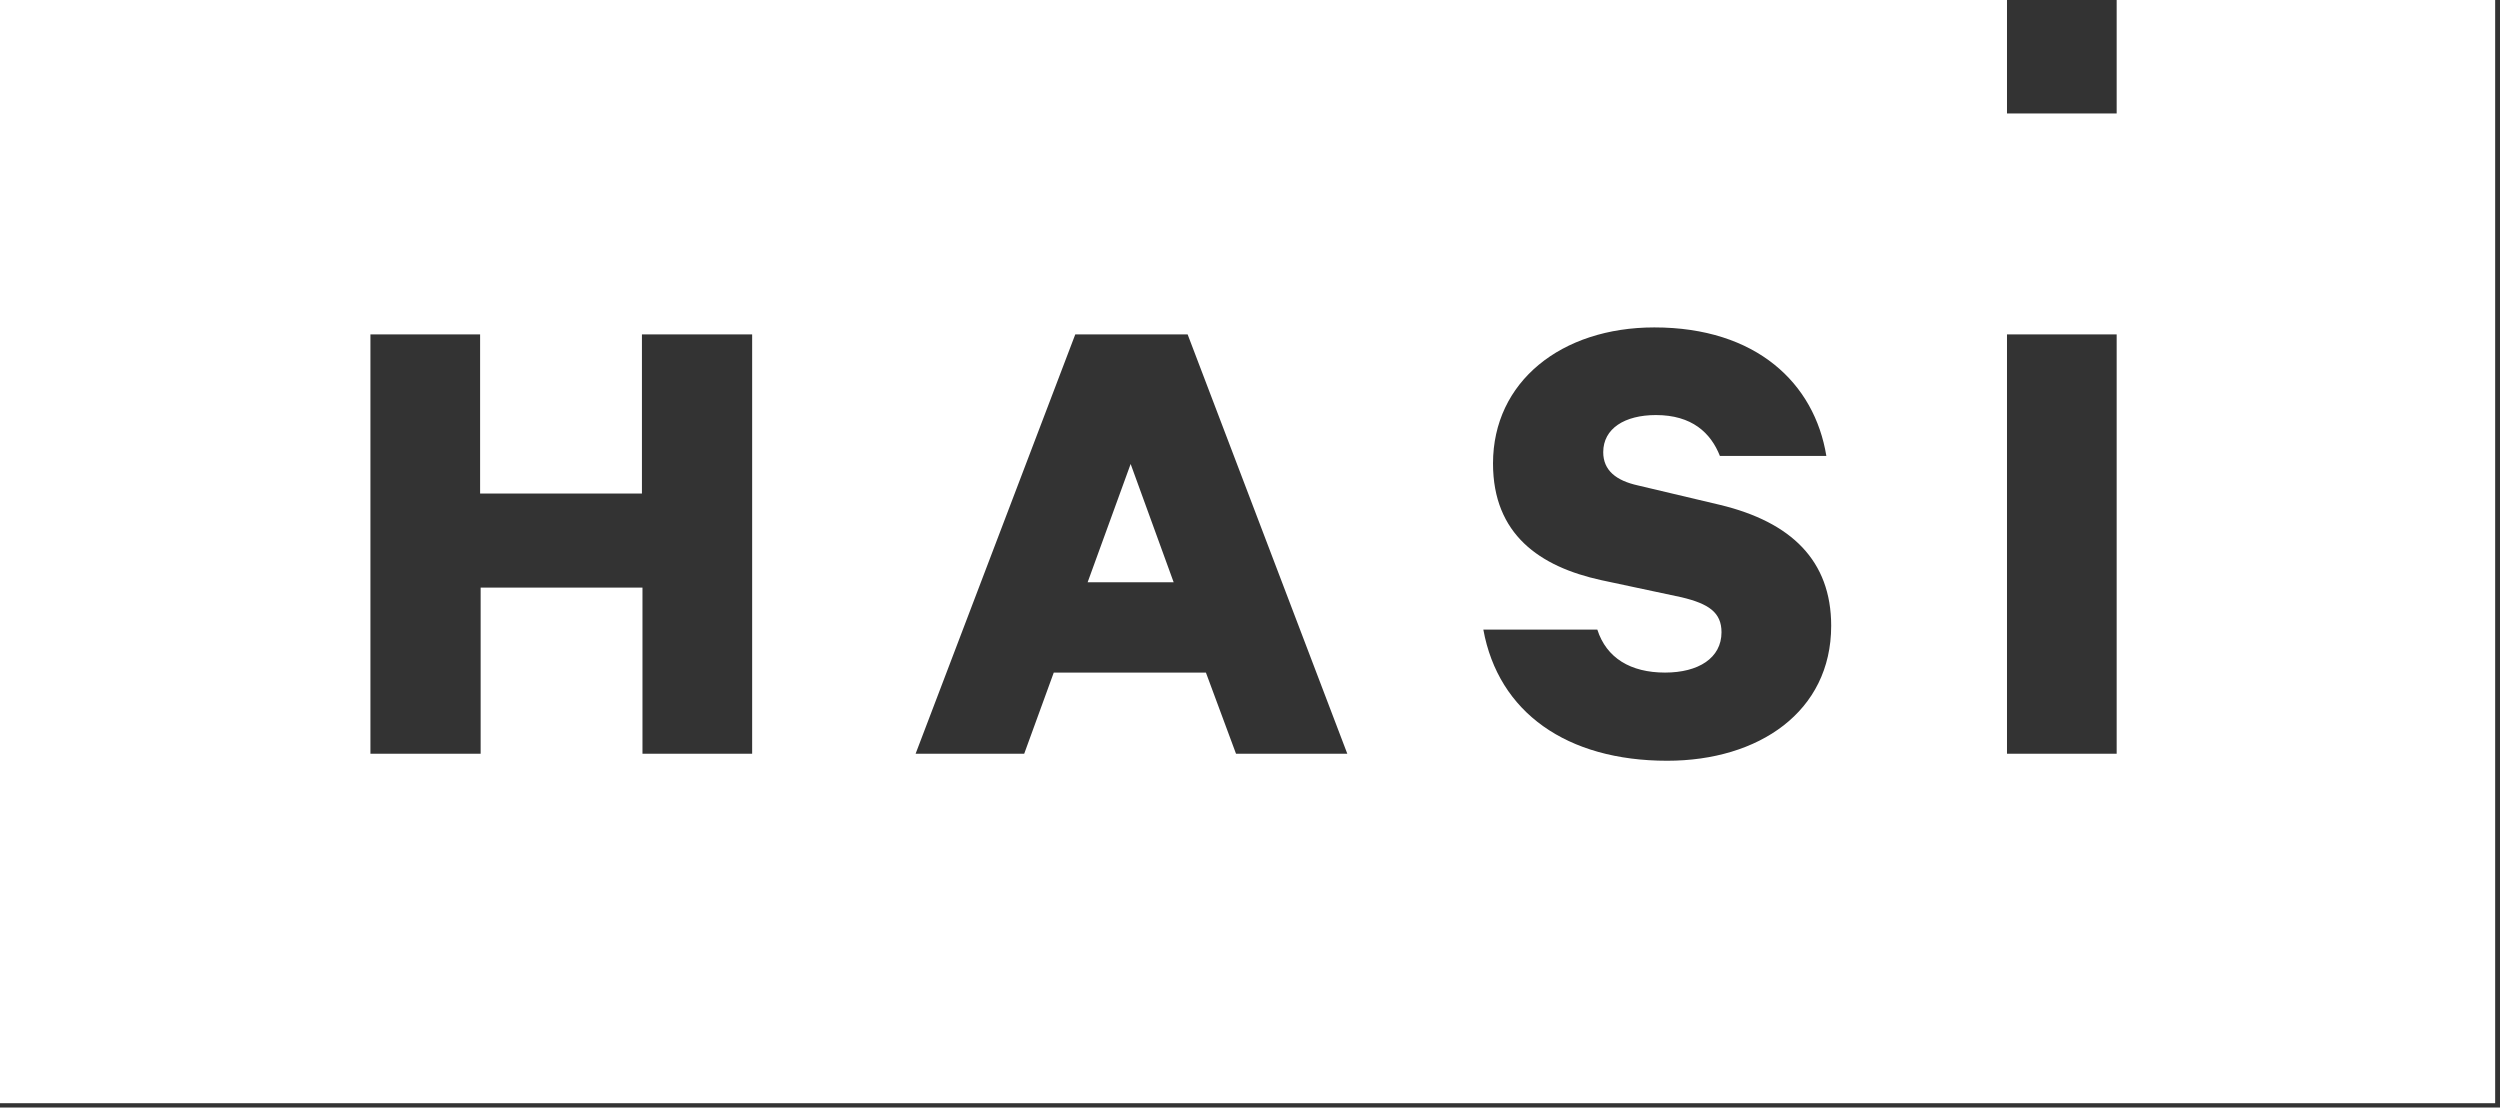 <?xml version="1.0" encoding="UTF-8"?>
<svg xmlns="http://www.w3.org/2000/svg" width="465" height="206" viewBox="0 0 465 206" fill="none">
  <rect x="0" y="0" width="465" height="206" fill="#333333" stroke="none"/>
  <g clip-path="url(#clip0_1_2)">
    <path fill-rule="evenodd" clip-rule="evenodd" d="M393.7 0H464.1V205.2H0V0H373.3V21.1H393.7V0ZM139.9 140.2V62.2H119.4V91.8H89.3V62.2H68.9V140.2H89.4V109.3H119.5V140.2H139.9ZM220.9 62.2L250.6 140.2H229.9L224.3 125.1H196L190.5 140.2H170.3L200 62.2H220.9ZM202.3 108.3H218.3L210.3 86.3L202.3 108.3ZM309.7 125.1C303.3 125.1 298.8 122.4 297.1 117.1H275.9C278.7 132.5 291.4 141.5 310.1 141.5C327.1 141.5 340.6 132.4 340.6 116.4C340.6 104.3 333.2 97.1 319.9 93.9L304.7 90.3C300.6 89.4 298.2 87.5 298.2 84.1C298.2 79.7 302.2 77.2 308 77.2C314.7 77.2 318.2 80.5 319.9 84.8H339.7C337.5 71.3 326.7 60.9 307.7 60.9C290.4 60.9 277.7 71 277.7 86.2C277.7 99.4 286.4 105.4 297.8 107.9L312.8 111.1C317.8 112.3 320.2 113.9 320.2 117.6C320.2 122.4 315.9 125.1 309.7 125.1ZM393.7 140.2H373.3V62.2H393.7V140.2Z" fill="white"></path>
  </g>
  <defs>
    <clipPath id="clip0_1_2">
      <rect width="464.1" height="205.2" fill="white"></rect>
    </clipPath>
  </defs>
</svg>
